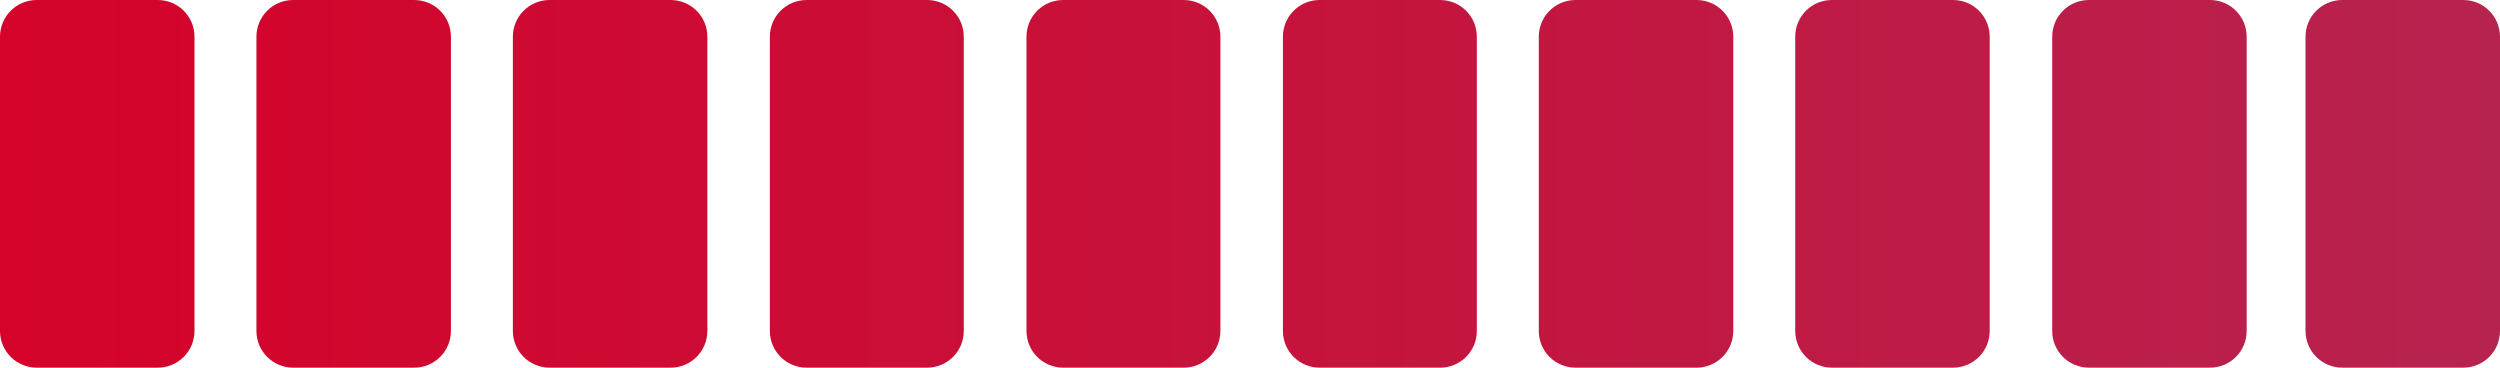 <svg xmlns="http://www.w3.org/2000/svg" viewBox="0 0 136 20" preserveAspectRatio="none" width="136" height="20">
    <linearGradient id="a">
        <stop offset="0" stop-color="#d50229"/>
        <stop offset="1" stop-color="#b7234f"/>
    </linearGradient>
    <path fill="url(#a)"
          d="M127.42 0H134c1.108 0 2 .892 2 2v16c0 1.108-.892 2-2 2h-6.58c-1.108 0-2-.892-2-2V2c0-1.108.892-2 2-2zm-13.78 0h6.58c1.108 0 2 .892 2 2v16c0 1.108-.892 2-2 2h-6.58c-1.108 0-2-.892-2-2V2c0-1.108.892-2 2-2zM99.66 0h6.58c1.108 0 2 .892 2 2v16c0 1.108-.892 2-2 2h-6.58c-1.108 0-2-.892-2-2V2c0-1.108.892-2 2-2zM85.71 0h6.58c1.108 0 2 .892 2 2v16c0 1.108-.892 2-2 2h-6.58c-1.108 0-2-.892-2-2V2c0-1.108.892-2 2-2zM71.79 0h6.55c1.108 0 2 .892 2 2v16c0 1.108-.892 2-2 2h-6.55c-1.108 0-2-.892-2-2V2c0-1.108.892-2 2-2zM57.84 0h6.55c1.108 0 2 .892 2 2v16c0 1.108-.892 2-2 2h-6.55c-1.108 0-2-.892-2-2V2c0-1.108.892-2 2-2zM43.88 0h6.55c1.108 0 2 .892 2 2v16c0 1.108-.892 2-2 2h-6.55c-1.108 0-2-.892-2-2V2c0-1.108.892-2 2-2zM29.9 0h6.58c1.108 0 2 .892 2 2v16c0 1.108-.892 2-2 2H29.9c-1.108 0-2-.892-2-2V2c0-1.108.892-2 2-2zM15.95 0h6.58c1.108 0 2 .892 2 2v16c0 1.108-.892 2-2 2h-6.58c-1.108 0-2-.892-2-2V2c0-1.108.892-2 2-2zM2 0h6.58c1.108 0 2 .892 2 2v16c0 1.108-.892 2-2 2H2c-1.108 0-2-.892-2-2V2C0 .892.892 0 2 0z"/>
</svg>
